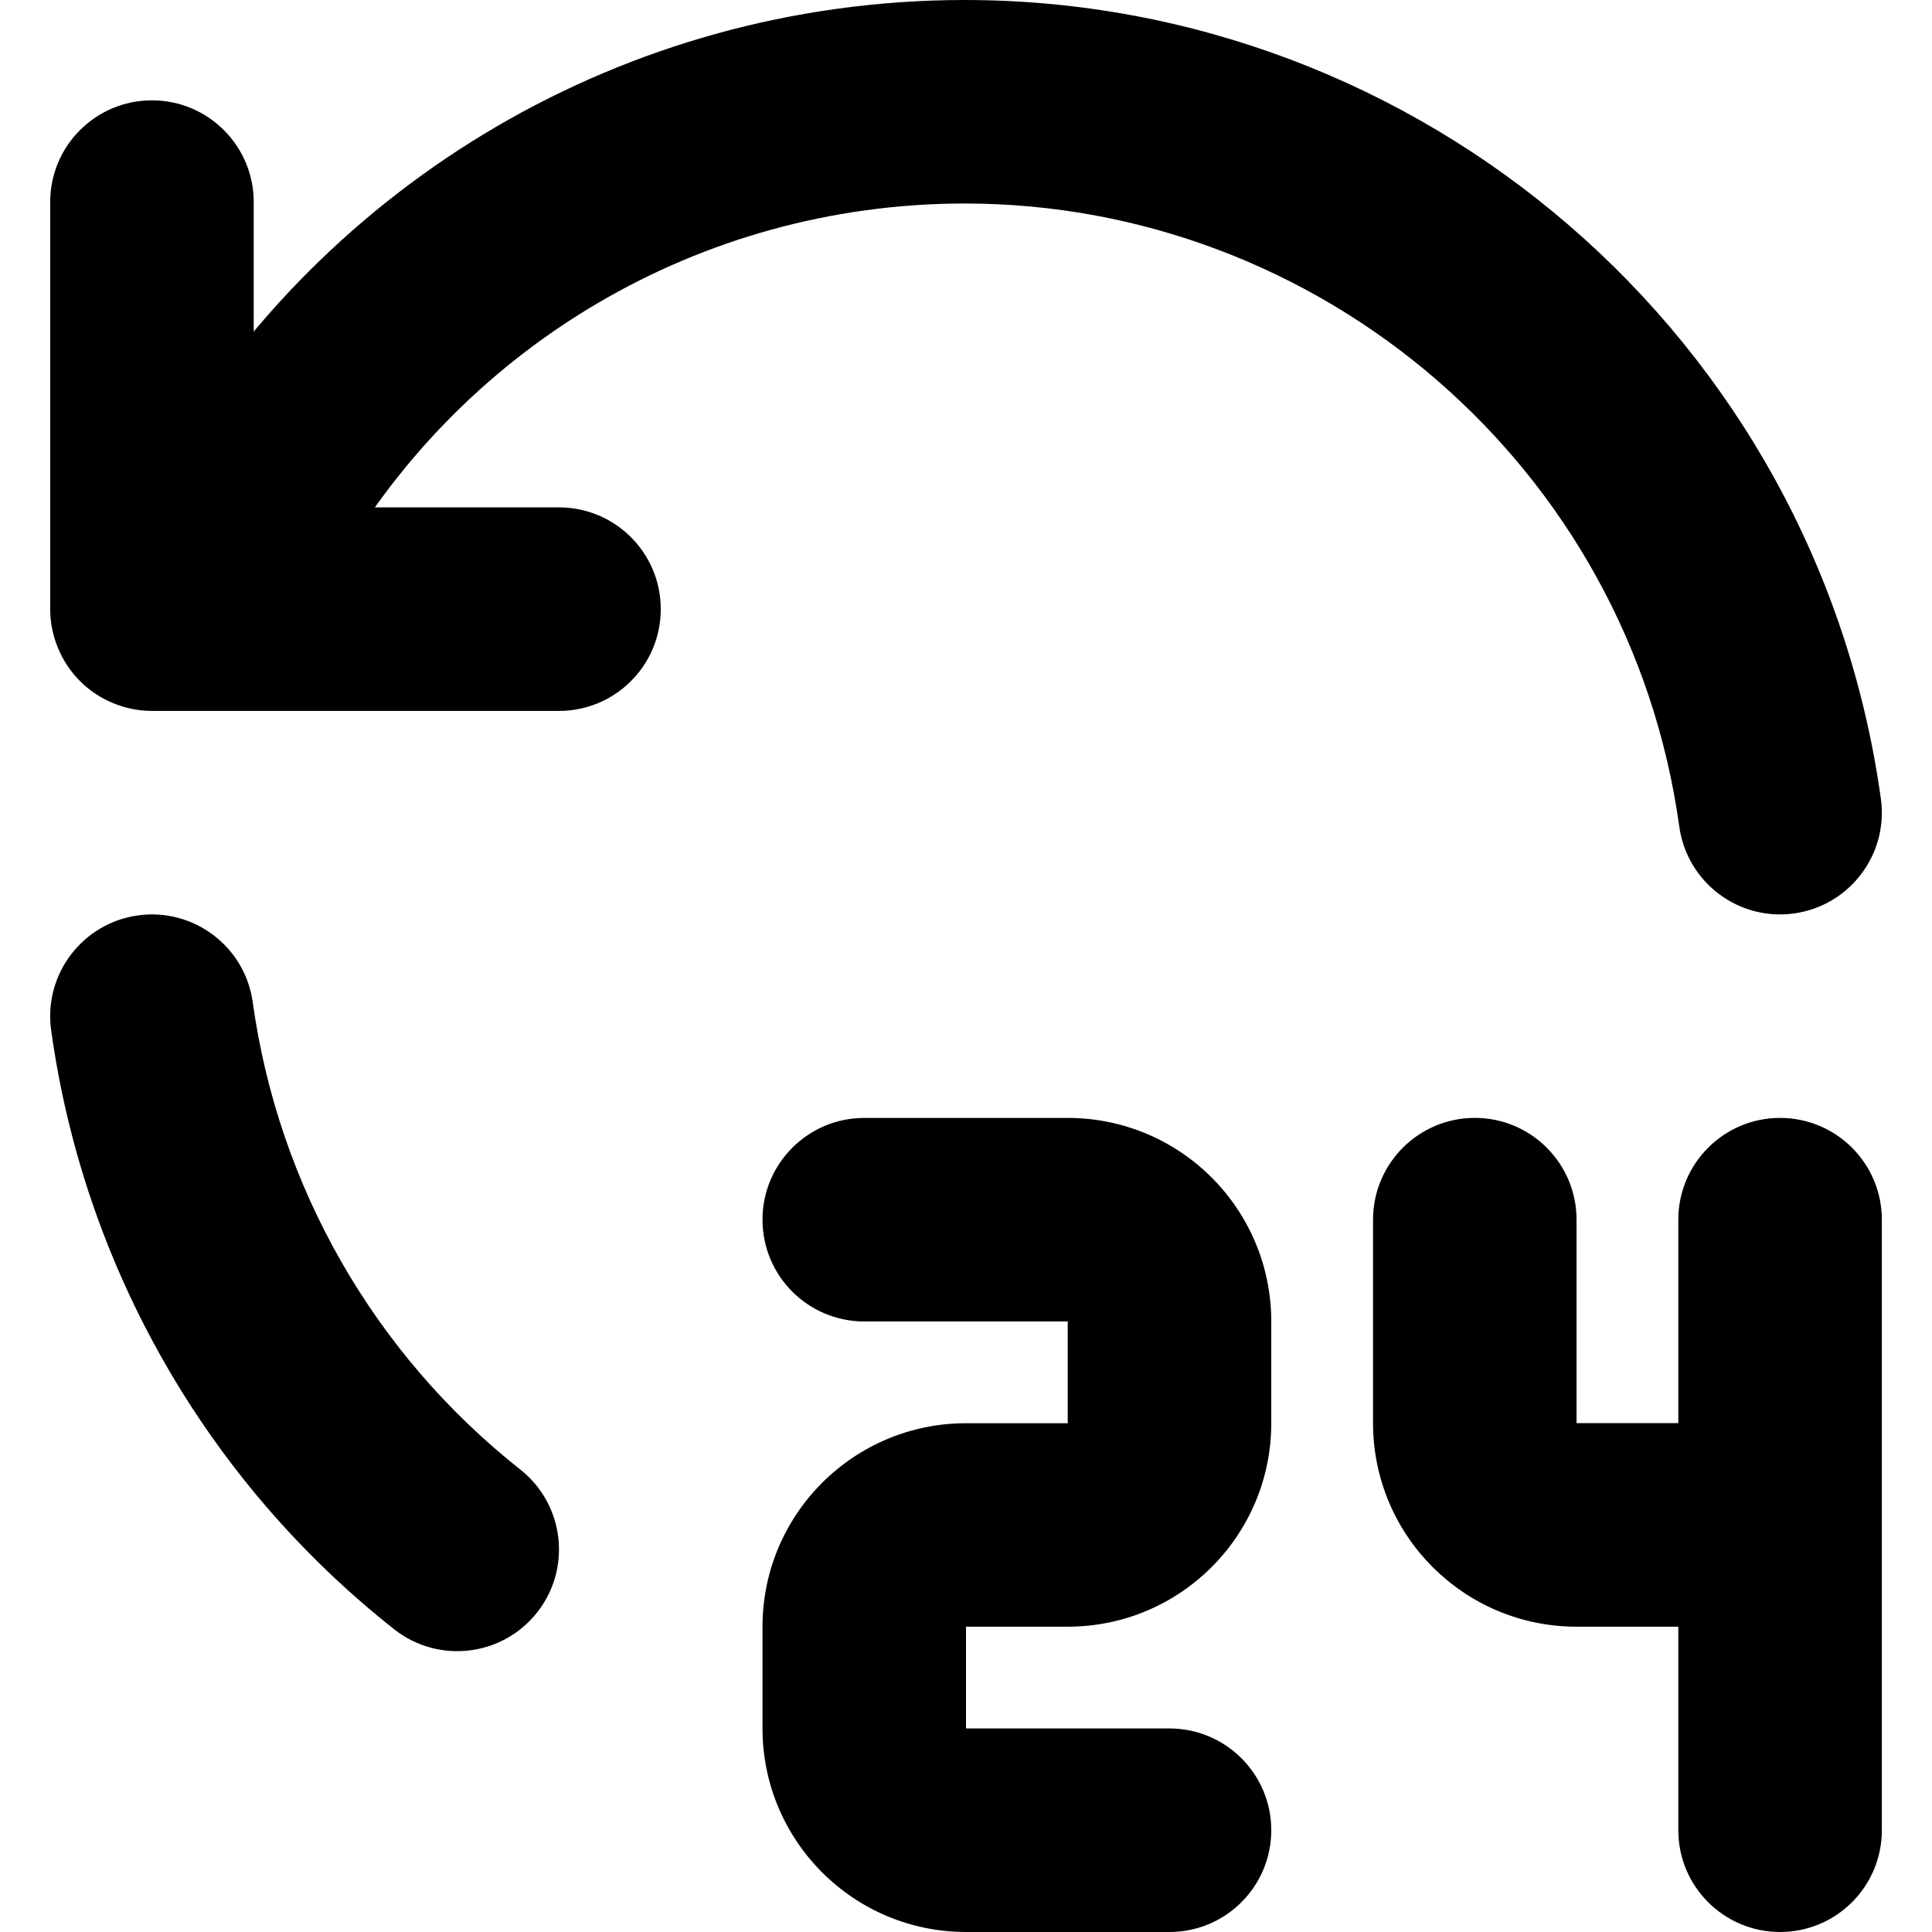 <?xml version="1.0" encoding="utf-8"?>
<!-- Generator: Adobe Illustrator 27.7.0, SVG Export Plug-In . SVG Version: 6.00 Build 0)  -->
<svg version="1.1" id="Layer_1" xmlns="http://www.w3.org/2000/svg" xmlns:xlink="http://www.w3.org/1999/xlink" x="0px" y="0px"
	 viewBox="0 0 512 512" style="enable-background:new 0 0 512 512;" xml:space="preserve">
<g>
	<path d="M498.45,211.65C481.33,88.86,376.31,0.01,255.66,0c-11.25,0-22.62,0.77-34.05,2.36C135.56,14.32,62.26,70.87,28.85,151.06
		c-5.73,13.75,0.77,29.54,14.52,35.26c13.75,5.73,29.54-0.77,35.26-14.52C104.7,109.24,161.9,65.11,229.03,55.78
		c8.97-1.25,17.85-1.85,26.63-1.85c93.94-0.01,176.11,69.34,189.37,165.14c2.05,14.75,15.67,25.05,30.42,23
		C490.2,240.02,500.5,226.4,498.45,211.65L498.45,211.65z M13.3,53.56v107.87c0,7.1,2.88,14.05,7.9,19.07
		c5.02,5.02,11.97,7.9,19.07,7.9h107.87c14.89,0,26.97-12.07,26.97-26.97c0-14.89-12.07-26.97-26.97-26.97h-80.9v-80.9
		c0-14.89-12.07-26.97-26.97-26.97C25.37,26.59,13.3,38.66,13.3,53.56L13.3,53.56z"/>
	<path d="M13.55,273c8.69,62.67,41.25,119.55,90.9,158.77c11.69,9.23,28.65,7.24,37.88-4.44c9.23-11.69,7.24-28.65-4.44-37.88
		c-38.73-30.59-64.13-74.97-70.91-123.85c-2.04-14.75-15.66-25.05-30.41-23.01S11.51,258.25,13.55,273L13.55,273z"/>
	<path d="M229.03,350.2h53.93v26.97H256c-29.8,0.02-53.92,24.14-53.93,53.93v26.97c0.02,29.8,24.14,53.92,53.93,53.93h53.93
		c14.89,0,26.97-12.07,26.97-26.97c0-14.89-12.07-26.97-26.97-26.97H256h0l0-26.97l0,0h26.97c29.8-0.02,53.92-24.14,53.93-53.93
		l0-26.97c-0.02-29.8-24.14-53.92-53.93-53.93h-53.93c-14.89,0-26.97,12.07-26.97,26.97C202.07,338.12,214.14,350.2,229.03,350.2z"
		/>
	<path d="M363.87,323.23v53.93c0.02,29.8,24.14,53.92,53.93,53.93h26.97c14.89,0,26.97-12.07,26.97-26.97
		c0-14.89-12.07-26.97-26.97-26.97H417.8h0l0-53.93c0-14.89-12.07-26.97-26.97-26.97C375.94,296.26,363.87,308.34,363.87,323.23z"/>
	<path d="M444.77,323.23v161.8c0,14.89,12.07,26.97,26.97,26.97c14.89,0,26.97-12.07,26.97-26.97v-161.8
		c0-14.89-12.07-26.97-26.97-26.97C456.84,296.26,444.77,308.34,444.77,323.23"/>
</g>
</svg>
